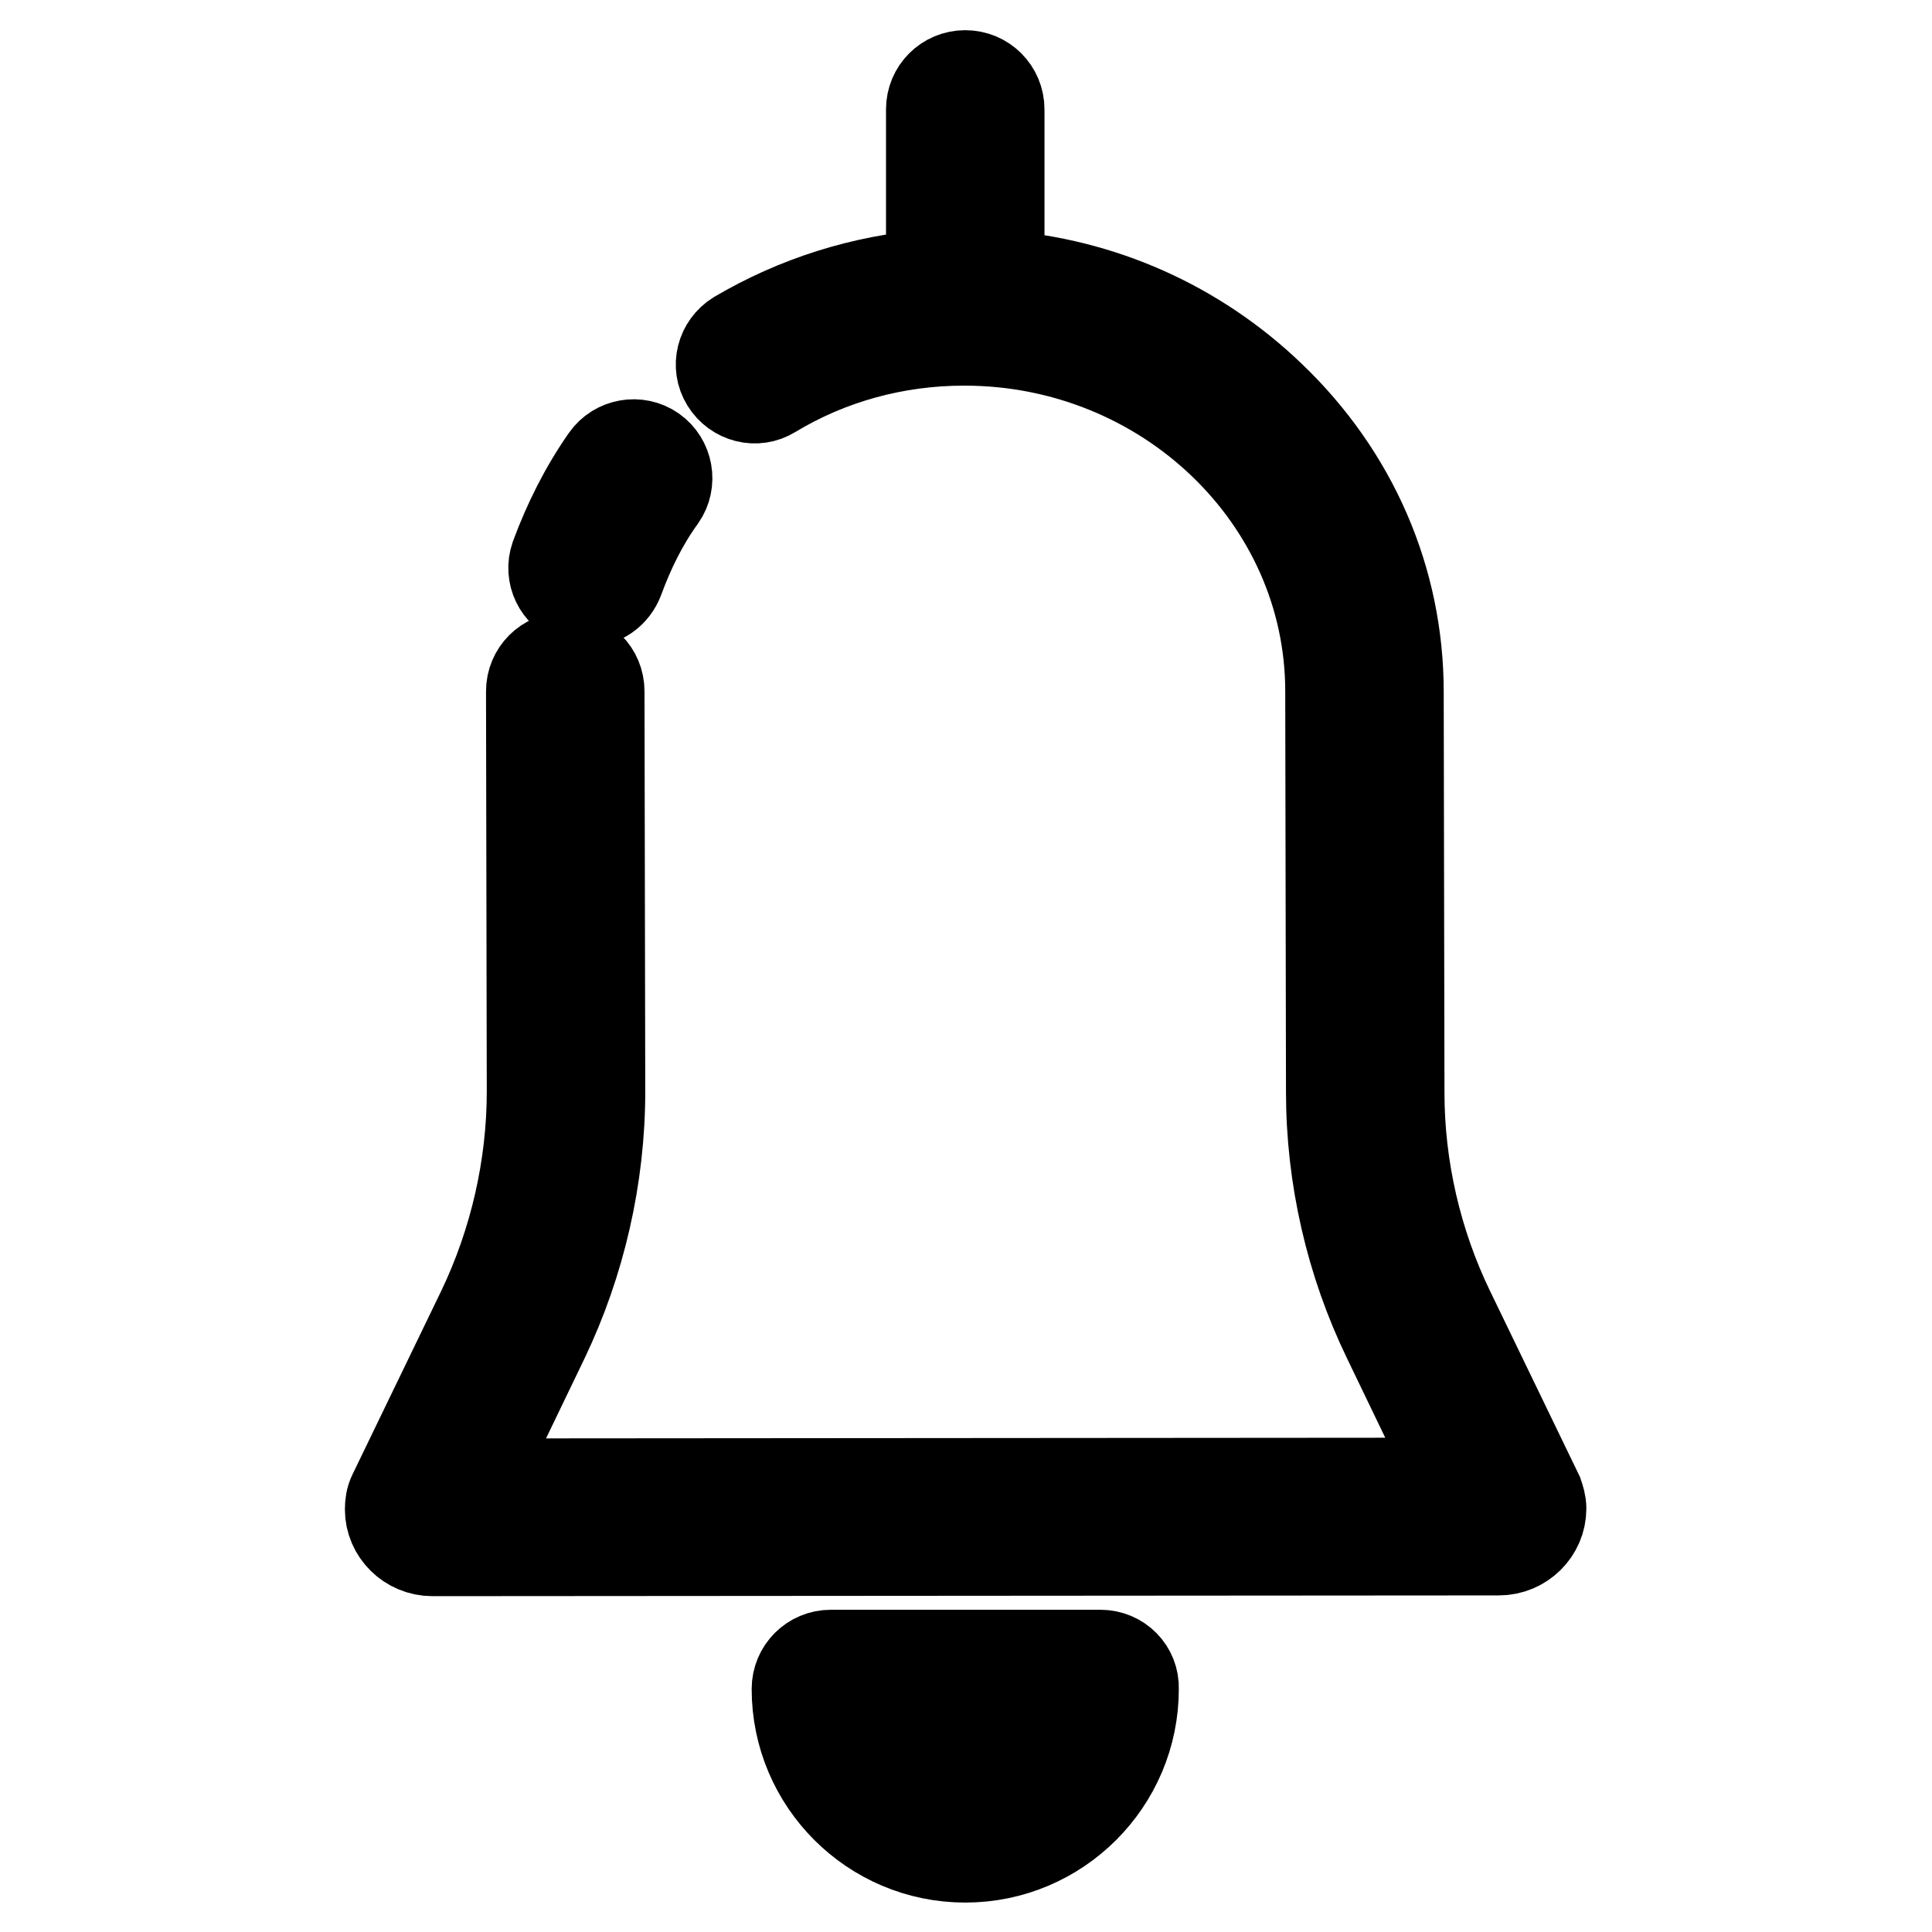 <?xml version="1.0" encoding="utf-8"?>
<!-- Svg Vector Icons : http://www.onlinewebfonts.com/icon -->
<!DOCTYPE svg PUBLIC "-//W3C//DTD SVG 1.1//EN" "http://www.w3.org/Graphics/SVG/1.1/DTD/svg11.dtd">
<svg version="1.1" xmlns="http://www.w3.org/2000/svg" xmlns:xlink="http://www.w3.org/1999/xlink" x="0px" y="0px" viewBox="0 0 256 256" enable-background="new 0 0 256 256" xml:space="preserve">
<g> <path stroke-width="12" fill-opacity="0" stroke="#000000"  d="M203.8,198L192,173.6c-4.3-8.9-6.6-18.9-6.6-28.8l-0.1-53.1c0-14.8-6-28.7-17-39.2 c-9.8-9.4-22.4-15-35.9-16V14.5c0-2.5-2-4.5-4.5-4.5c-2.5,0-4.5,2-4.5,4.5v21.9c-9.1,0.7-17.9,3.5-25.7,8.1c-2.1,1.3-2.8,4-1.5,6.1 c1.3,2.1,4,2.8,6.1,1.5c7.6-4.6,16.4-7,25.4-7h0.1c26.7,0,48.5,20.9,48.5,46.5l0.1,53.1c0,11.3,2.6,22.6,7.5,32.7l9.2,19.1 l-130.3,0.1l9.2-19.1c4.9-10.2,7.5-21.6,7.5-32.9l-0.1-53c0-2.5-2-4.5-4.5-4.5c-2.5,0-4.5,2-4.5,4.5l0.1,53c0,10-2.3,20-6.6,29 l-11.8,24.4c-0.3,0.6-0.4,1.3-0.4,2c0,3,2.5,5.5,5.6,5.5l141.3-0.1c3.1,0,5.6-2.5,5.6-5.5C204.2,199.2,204,198.6,203.8,198 L203.8,198z M76.3,79.4c0.5,0.2,1,0.3,1.5,0.3c1.8,0,3.5-1.1,4.2-3c1.4-3.8,3.2-7.5,5.6-10.8c1.4-2,0.9-4.8-1.1-6.2 c-2-1.4-4.8-0.9-6.2,1.1c-2.8,4-5,8.4-6.7,13C72.8,76.1,74,78.6,76.3,79.4z M145.8,219.3h-35.7c-2.5,0-4.5,2-4.5,4.5 c0,12.3,10,22.3,22.3,22.3c12.3,0,22.3-10,22.3-22.3C150.3,221.3,148.3,219.3,145.8,219.3z M128,237.1c-5.8,0-10.8-3.7-12.6-8.9 h25.2C138.8,233.4,133.8,237.1,128,237.1z"/></g>
</svg>